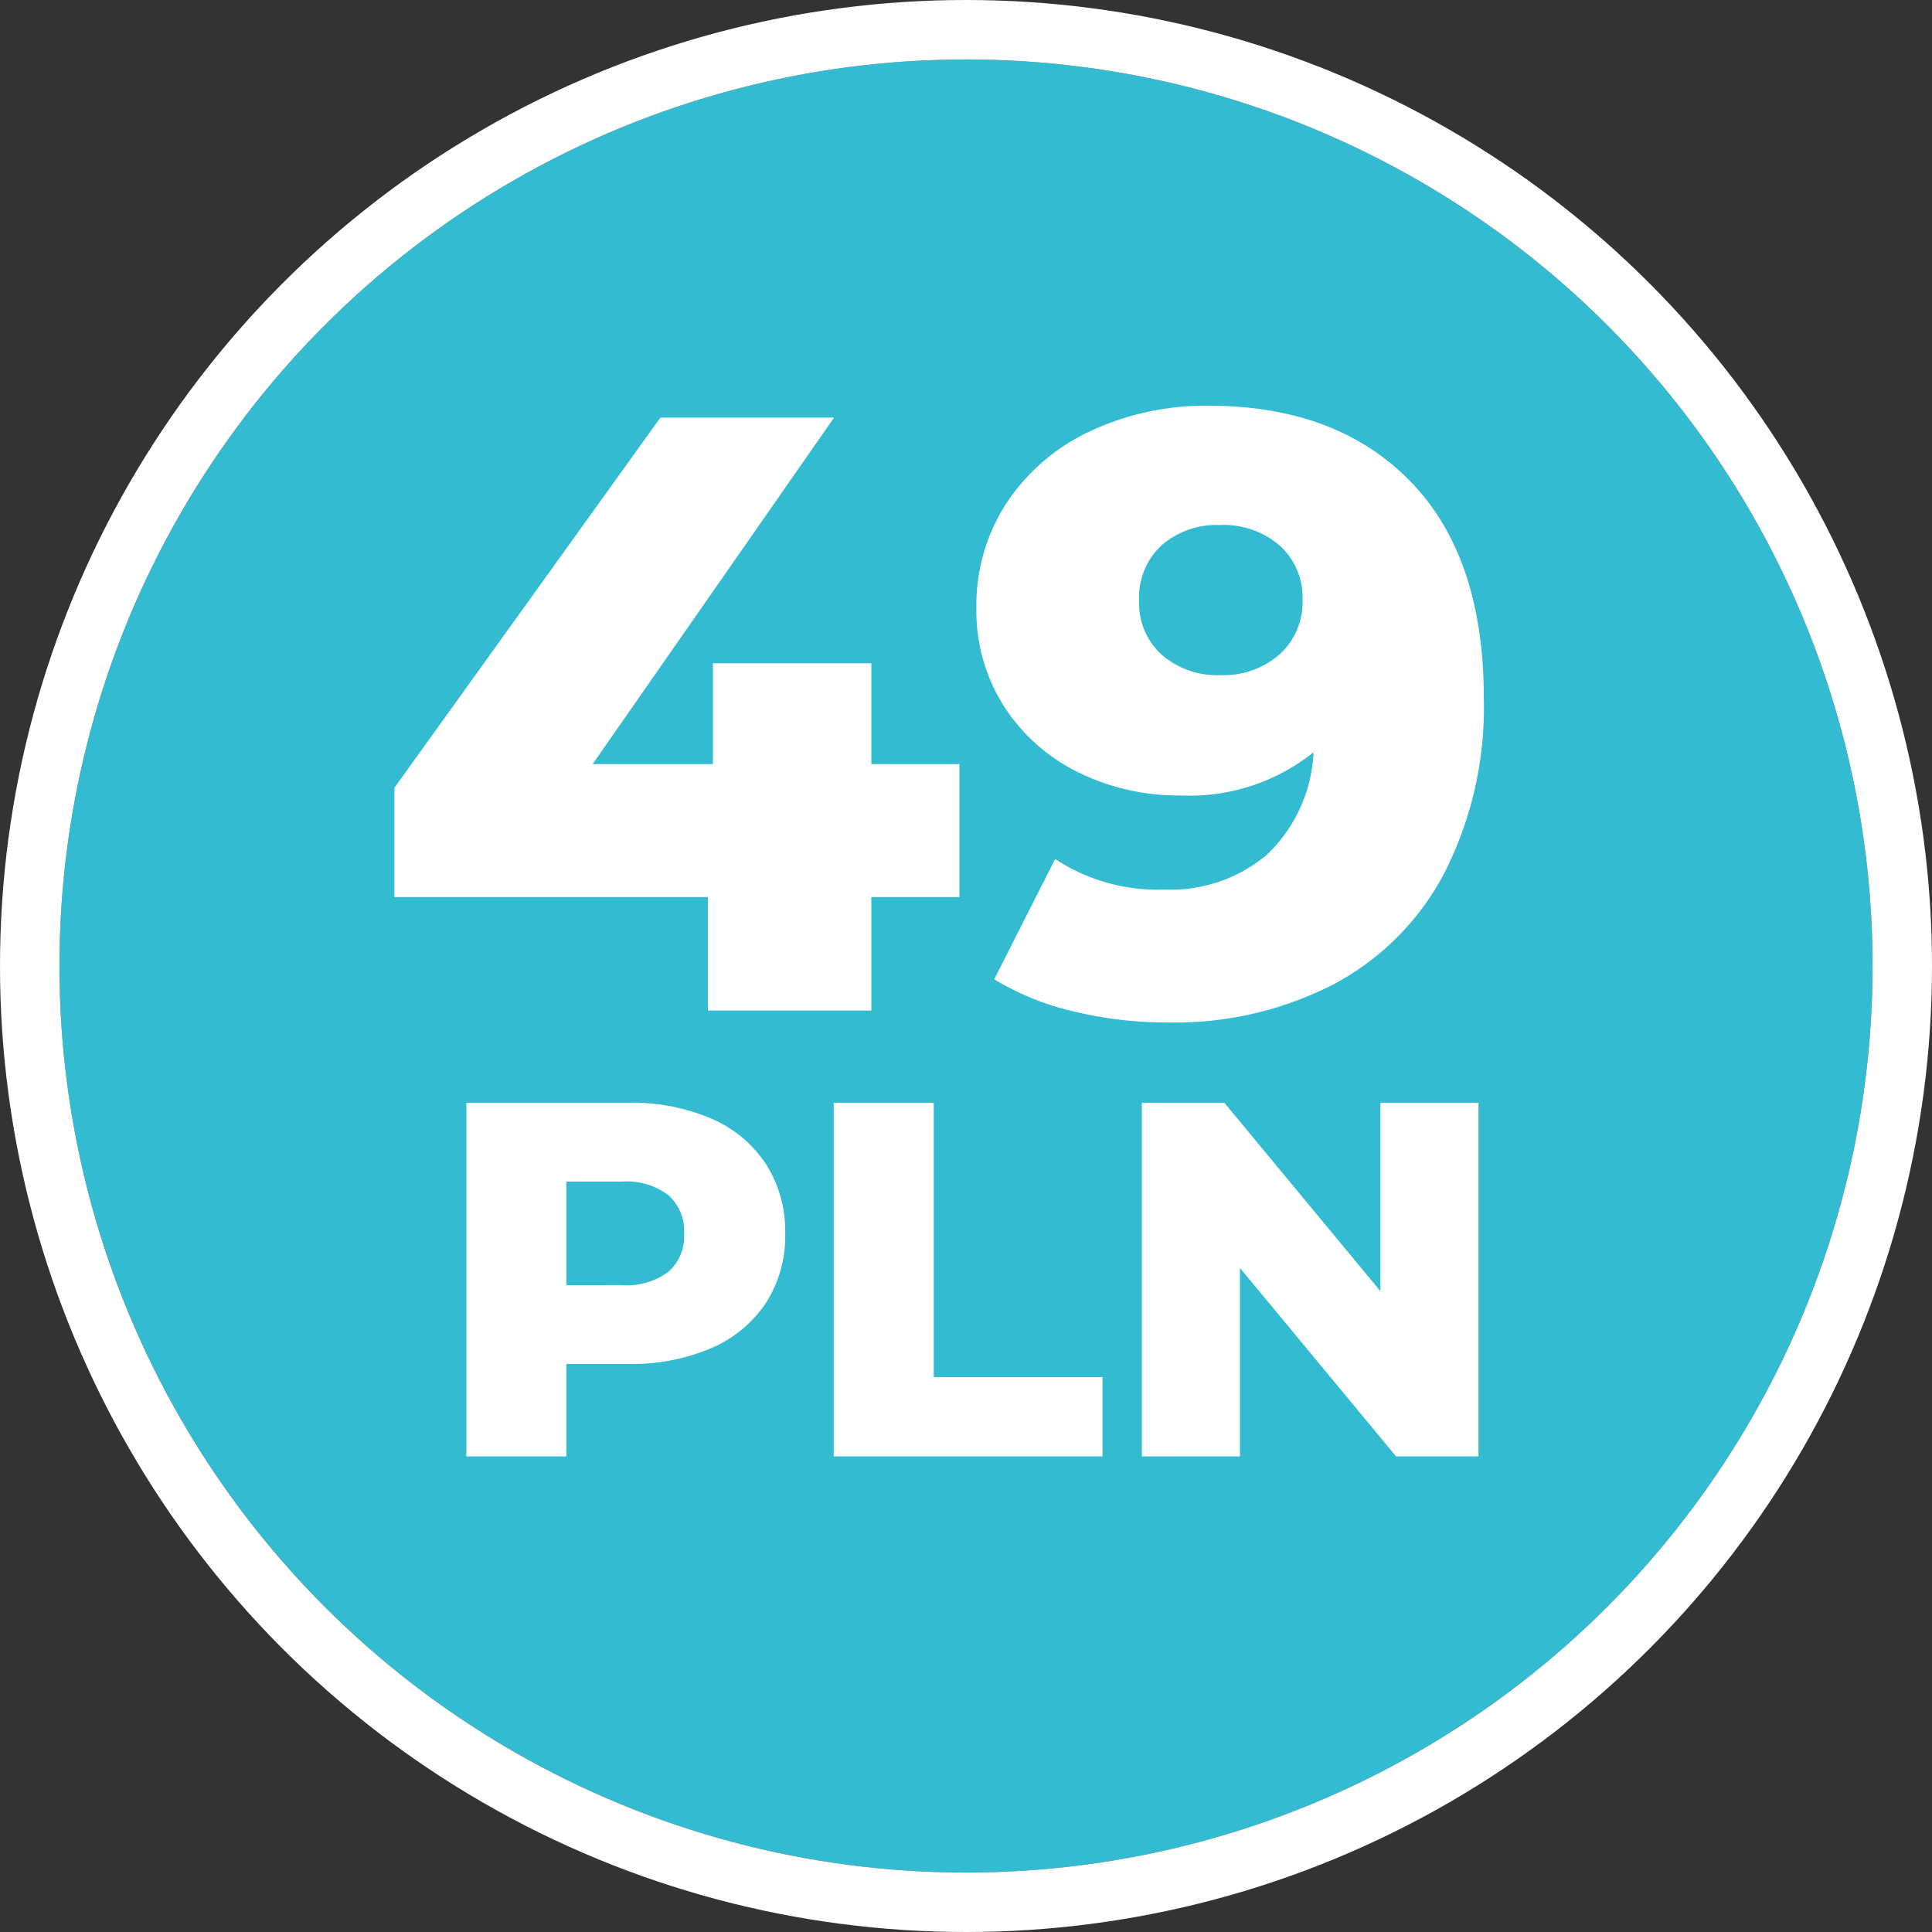 <svg xmlns="http://www.w3.org/2000/svg" width="130" height="130" viewBox="0 0 130 130">
  <rect x="0" y="0" width="130" height="130" fill="#333333" stroke="none"/>
  <g id="Group_4" data-name="Group 4" transform="translate(-763 1408)">
    <g id="Ellipse_3" data-name="Ellipse 3" transform="translate(767 -1404)" fill="#33bbd1" stroke="#fff" stroke-width="4">
      <circle cx="61" cy="61" r="61" stroke="none"/>
      <circle cx="61" cy="61" r="63" fill="none"/>
    </g>
    <path id="Path_2" data-name="Path 2" d="M13.26-23.8a13.574,13.574,0,0,1,5.61,1.071,8.32,8.32,0,0,1,3.672,3.06,8.39,8.39,0,0,1,1.292,4.675,8.307,8.307,0,0,1-1.292,4.658A8.361,8.361,0,0,1,18.87-7.293a13.574,13.574,0,0,1-5.61,1.071H9.112V0H2.38V-23.8Zm-.408,12.274a4.7,4.7,0,0,0,3.128-.9,3.192,3.192,0,0,0,1.054-2.567,3.244,3.244,0,0,0-1.054-2.584,4.643,4.643,0,0,0-3.128-.918H9.112v6.97ZM27.1-23.8H33.83V-5.338H45.186V0H27.1Zm43.384,0V0H64.94L54.434-12.682V0h-6.6V-23.8H53.38L63.886-11.118V-23.8Z" transform="translate(792 -1310)" fill="#fff"/>
    <path id="Path_1" data-name="Path 1" d="M39.558-7.638H33.63V0h-11V-7.638H1.539v-7.353L19.437-39.9H31.122L14.877-16.587h8.094V-23.37H33.63v6.783h5.928ZM56.316-40.7q8.607,0,13.566,5.073t4.959,14.592a24.529,24.529,0,0,1-2.65,11.771,17.868,17.868,0,0,1-7.467,7.5A23.354,23.354,0,0,1,53.58.8a26.463,26.463,0,0,1-6.441-.77A17.906,17.906,0,0,1,41.9-2.109L46-10.2a12.447,12.447,0,0,0,7.353,2.052,10.01,10.01,0,0,0,6.926-2.366,10.181,10.181,0,0,0,3.107-6.868,13.343,13.343,0,0,1-8.949,2.907,15.2,15.2,0,0,1-6.9-1.567,12.412,12.412,0,0,1-4.987-4.446A11.9,11.9,0,0,1,40.7-27.075a12.554,12.554,0,0,1,2.081-7.154,13.641,13.641,0,0,1,5.643-4.788A18.263,18.263,0,0,1,56.316-40.7Zm.8,18.126a5.709,5.709,0,0,0,3.99-1.4,4.728,4.728,0,0,0,1.539-3.677,4.7,4.7,0,0,0-1.511-3.619,5.768,5.768,0,0,0-4.076-1.4,5.593,5.593,0,0,0-3.9,1.368,4.75,4.75,0,0,0-1.511,3.7,4.682,4.682,0,0,0,1.511,3.648A5.675,5.675,0,0,0,57.114-22.572Z" transform="translate(788 -1340)" fill="#fff"/>
  </g>
</svg>
